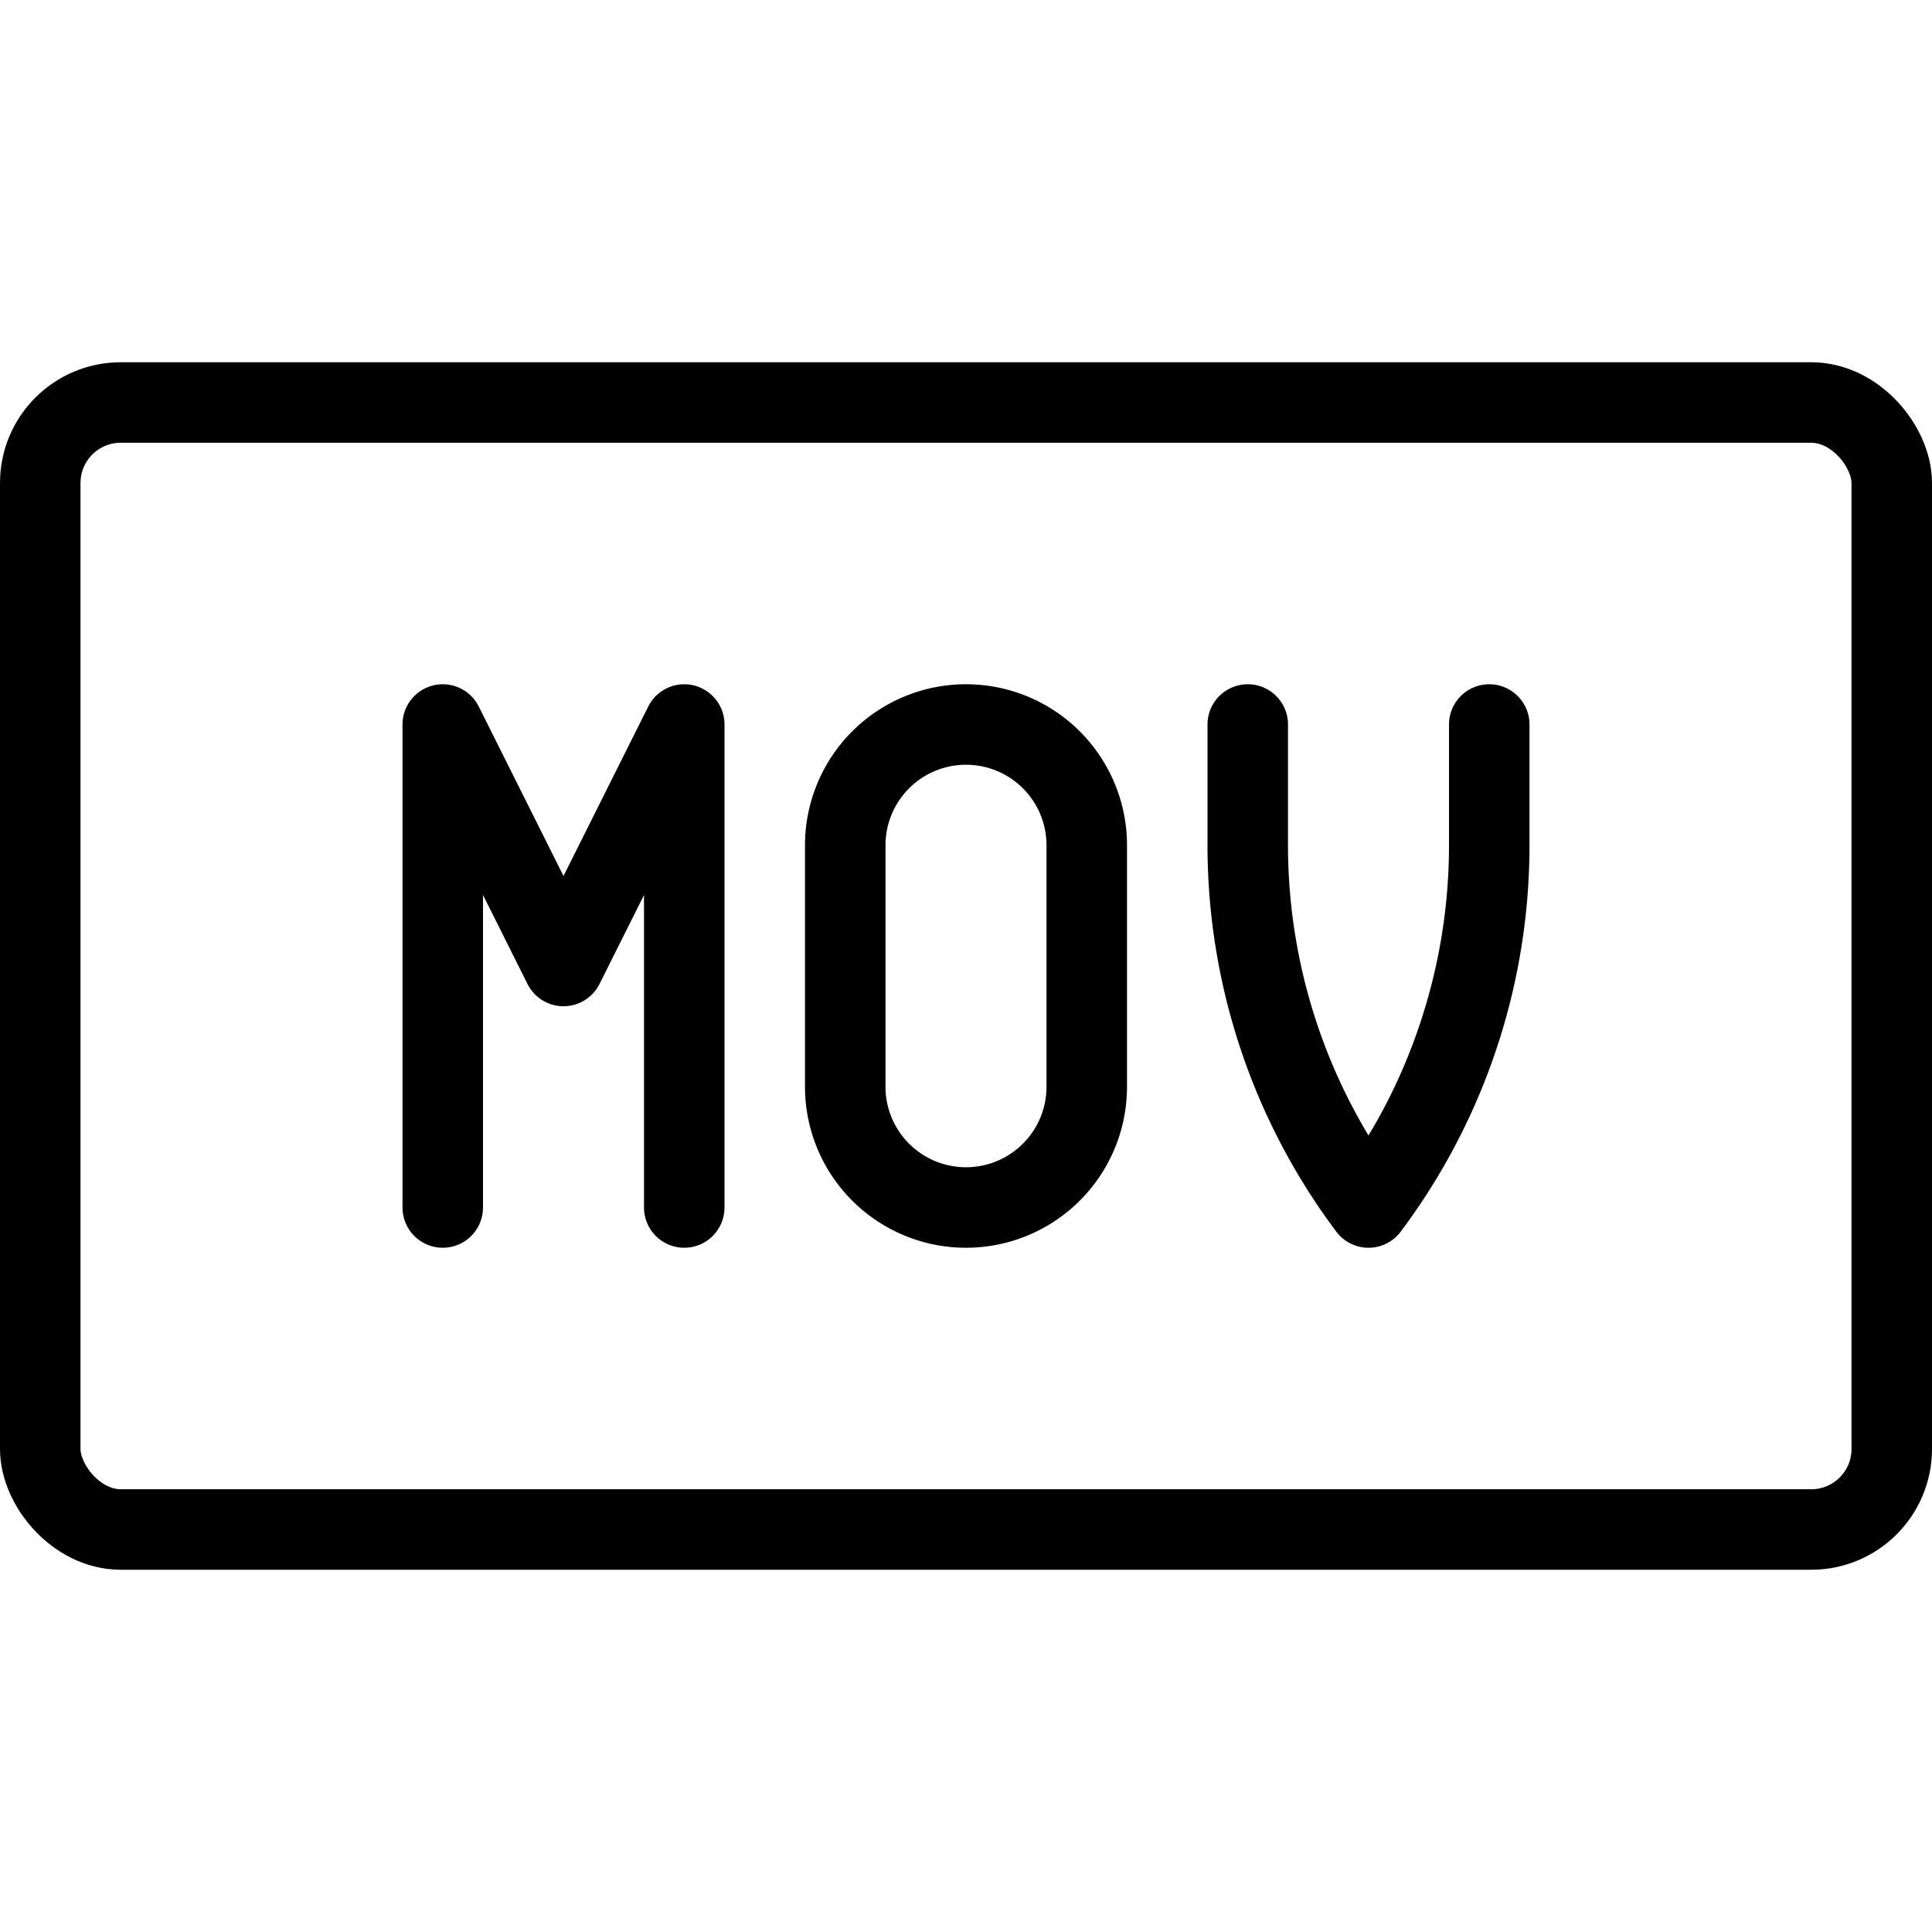 <svg xmlns="http://www.w3.org/2000/svg" viewBox="0 0 24 24"><g transform="matrix(1,0,0,1,0,0)"><defs><style>.a{fill:none;stroke:#000000;stroke-linecap:round;stroke-linejoin:round;}</style></defs><title>vide-document-mov</title><rect class="a" x="0.5" y="5" width="23" height="14" rx="1" ry="1"></rect><polyline class="a" points="5.5 15 5.5 9 7 12 8.5 9 8.5 15"></polyline><path class="a" d="M13.5,13.5a1.5,1.5,0,0,1-3,0v-3a1.5,1.5,0,0,1,3,0Z"></path><path class="a" d="M18.5,9v1.5A7.5,7.5,0,0,1,17,15a7.5,7.5,0,0,1-1.5-4.5V9"></path></g></svg>